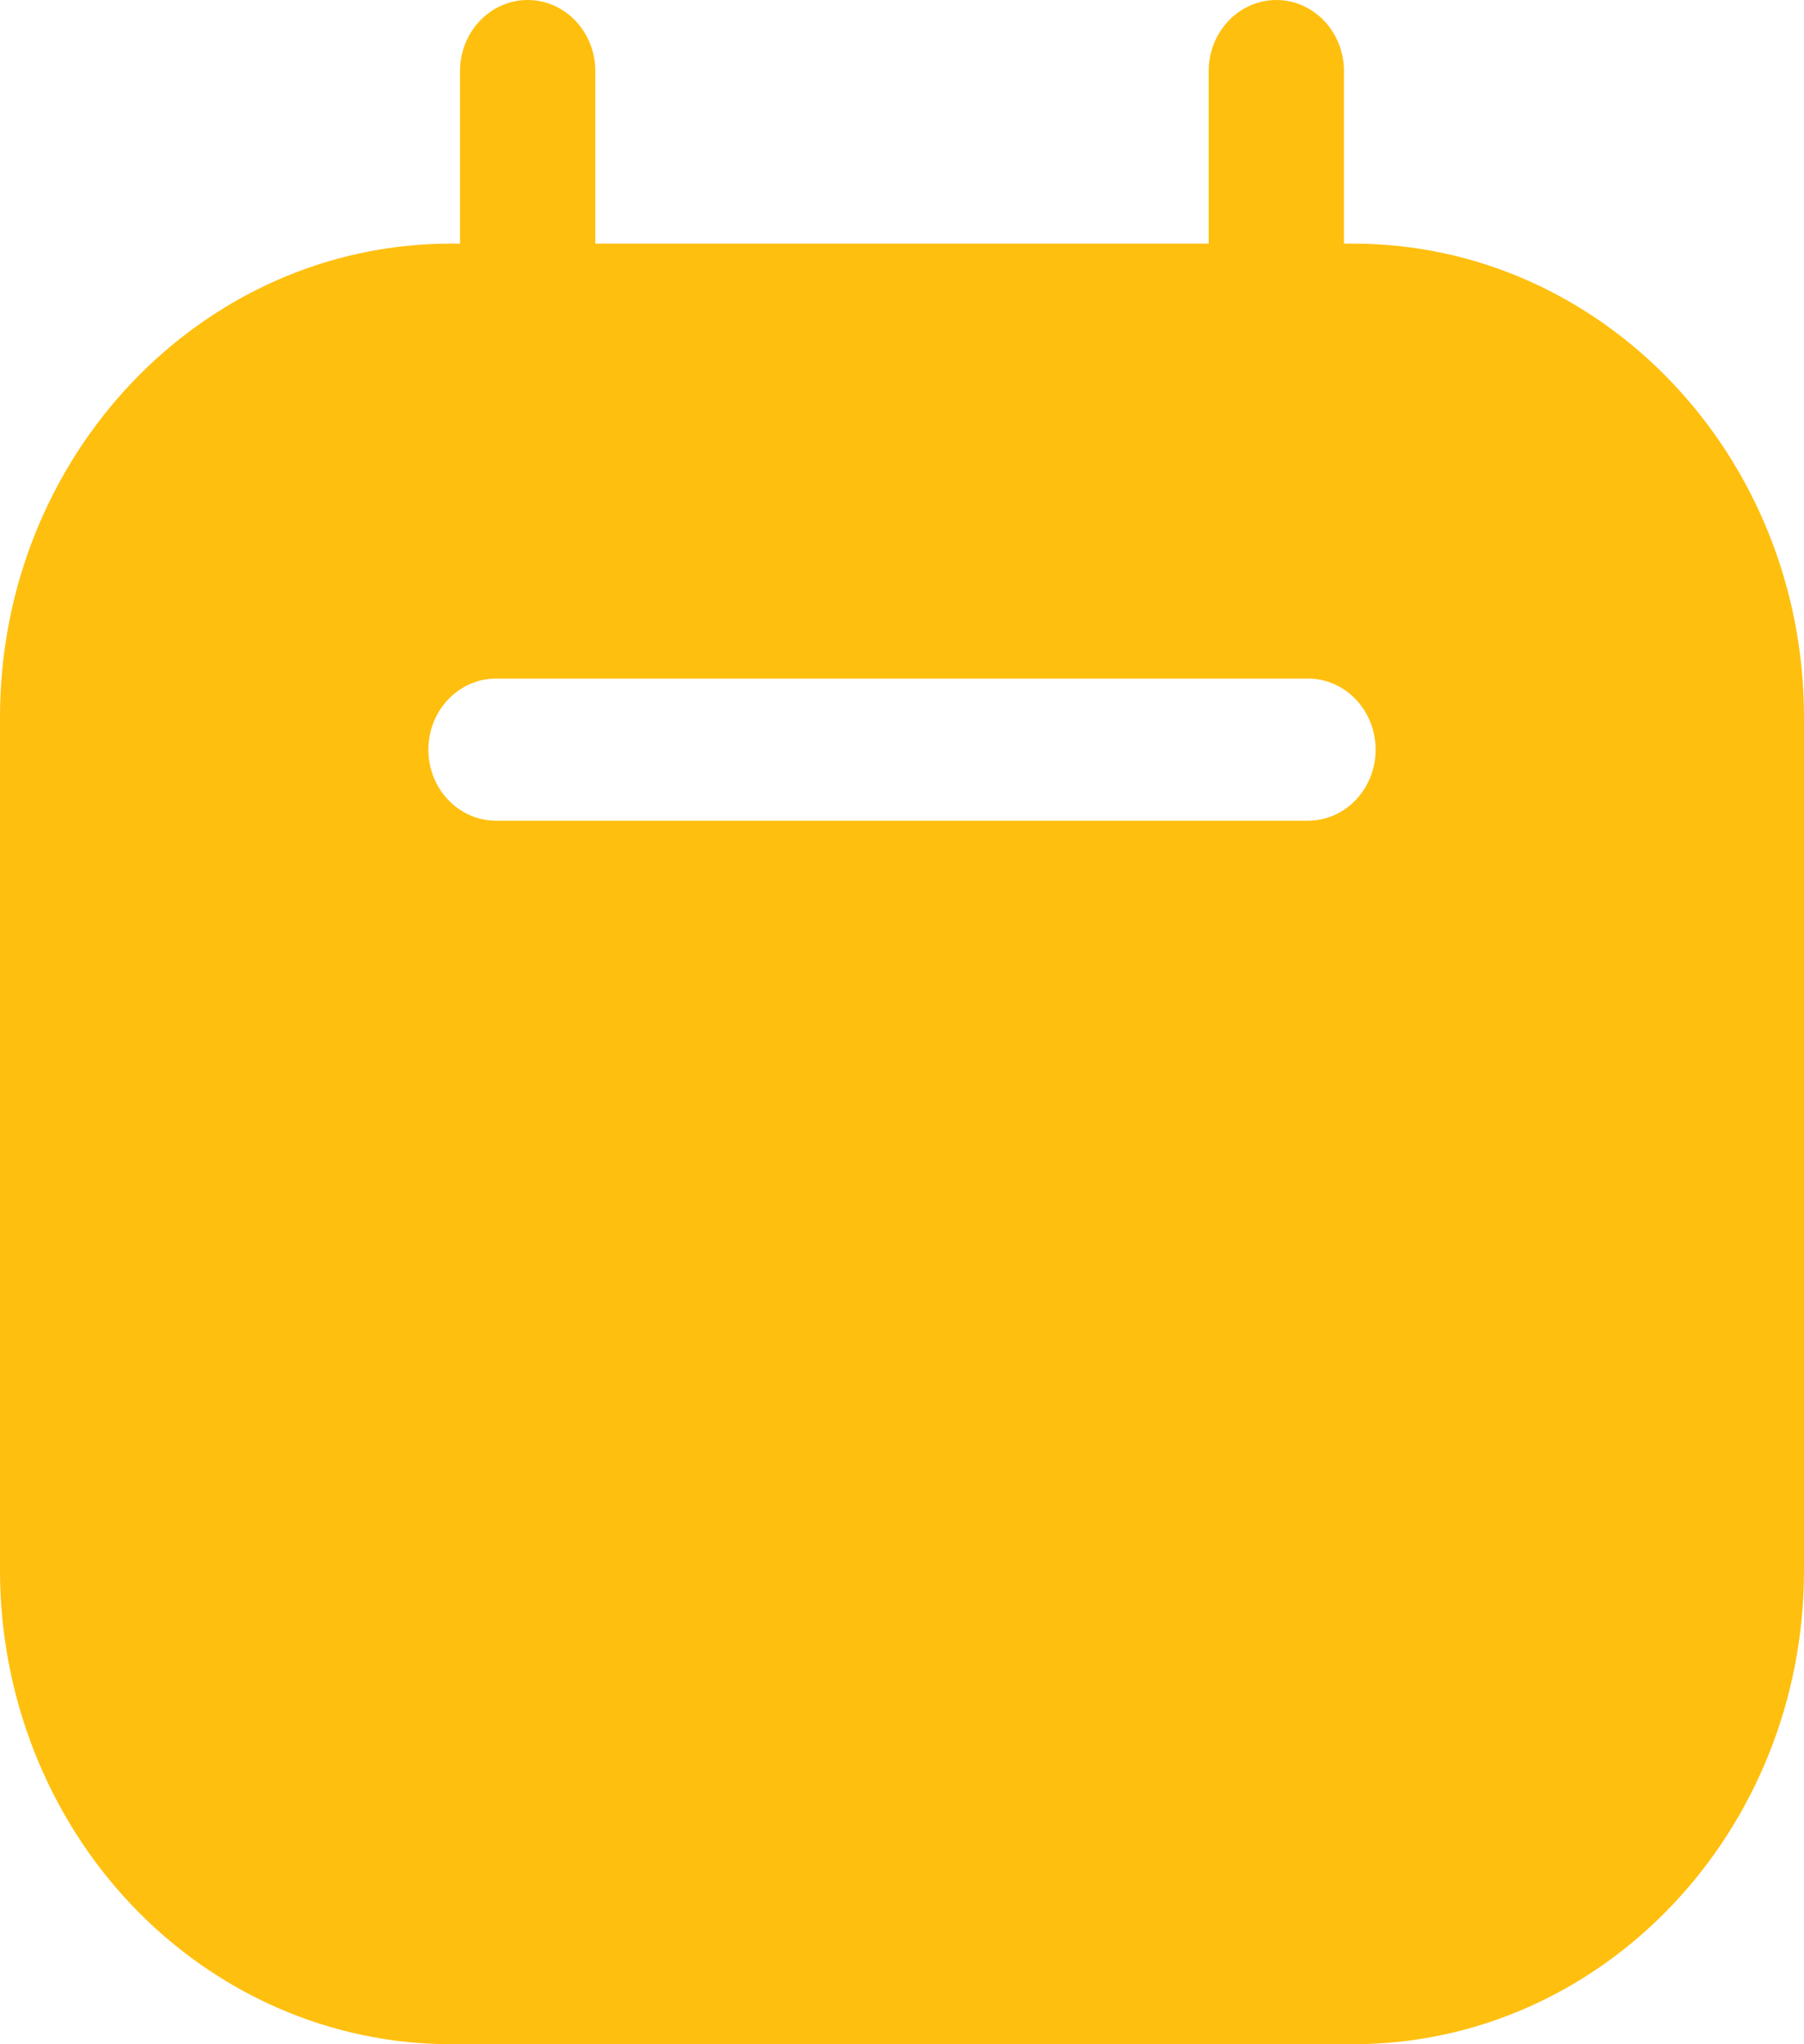 <svg width="15" height="17" viewBox="0 0 15 17" fill="none" xmlns="http://www.w3.org/2000/svg">
<path fill-rule="evenodd" clip-rule="evenodd" d="M11.175 2.026H11.25C13.321 2.026 15 3.79 15 5.966V13.059C15 15.236 13.321 17 11.25 17H3.75C2.755 17 1.802 16.585 1.098 15.846C0.395 15.107 0 14.104 0 13.059V5.966C0 3.79 1.679 2.026 3.75 2.026H3.825V0.591C3.825 0.265 4.077 0 4.388 0C4.698 0 4.95 0.265 4.95 0.591V2.026H10.05V0.591C10.05 0.265 10.302 0 10.613 0C10.923 0 11.175 0.265 11.175 0.591V2.026ZM4.125 6.825H10.875C11.186 6.825 11.438 6.561 11.438 6.234C11.438 5.908 11.186 5.643 10.875 5.643H4.125C3.814 5.643 3.562 5.908 3.562 6.234C3.562 6.561 3.814 6.825 4.125 6.825Z" fill="#FFBF0F"/>
</svg>
